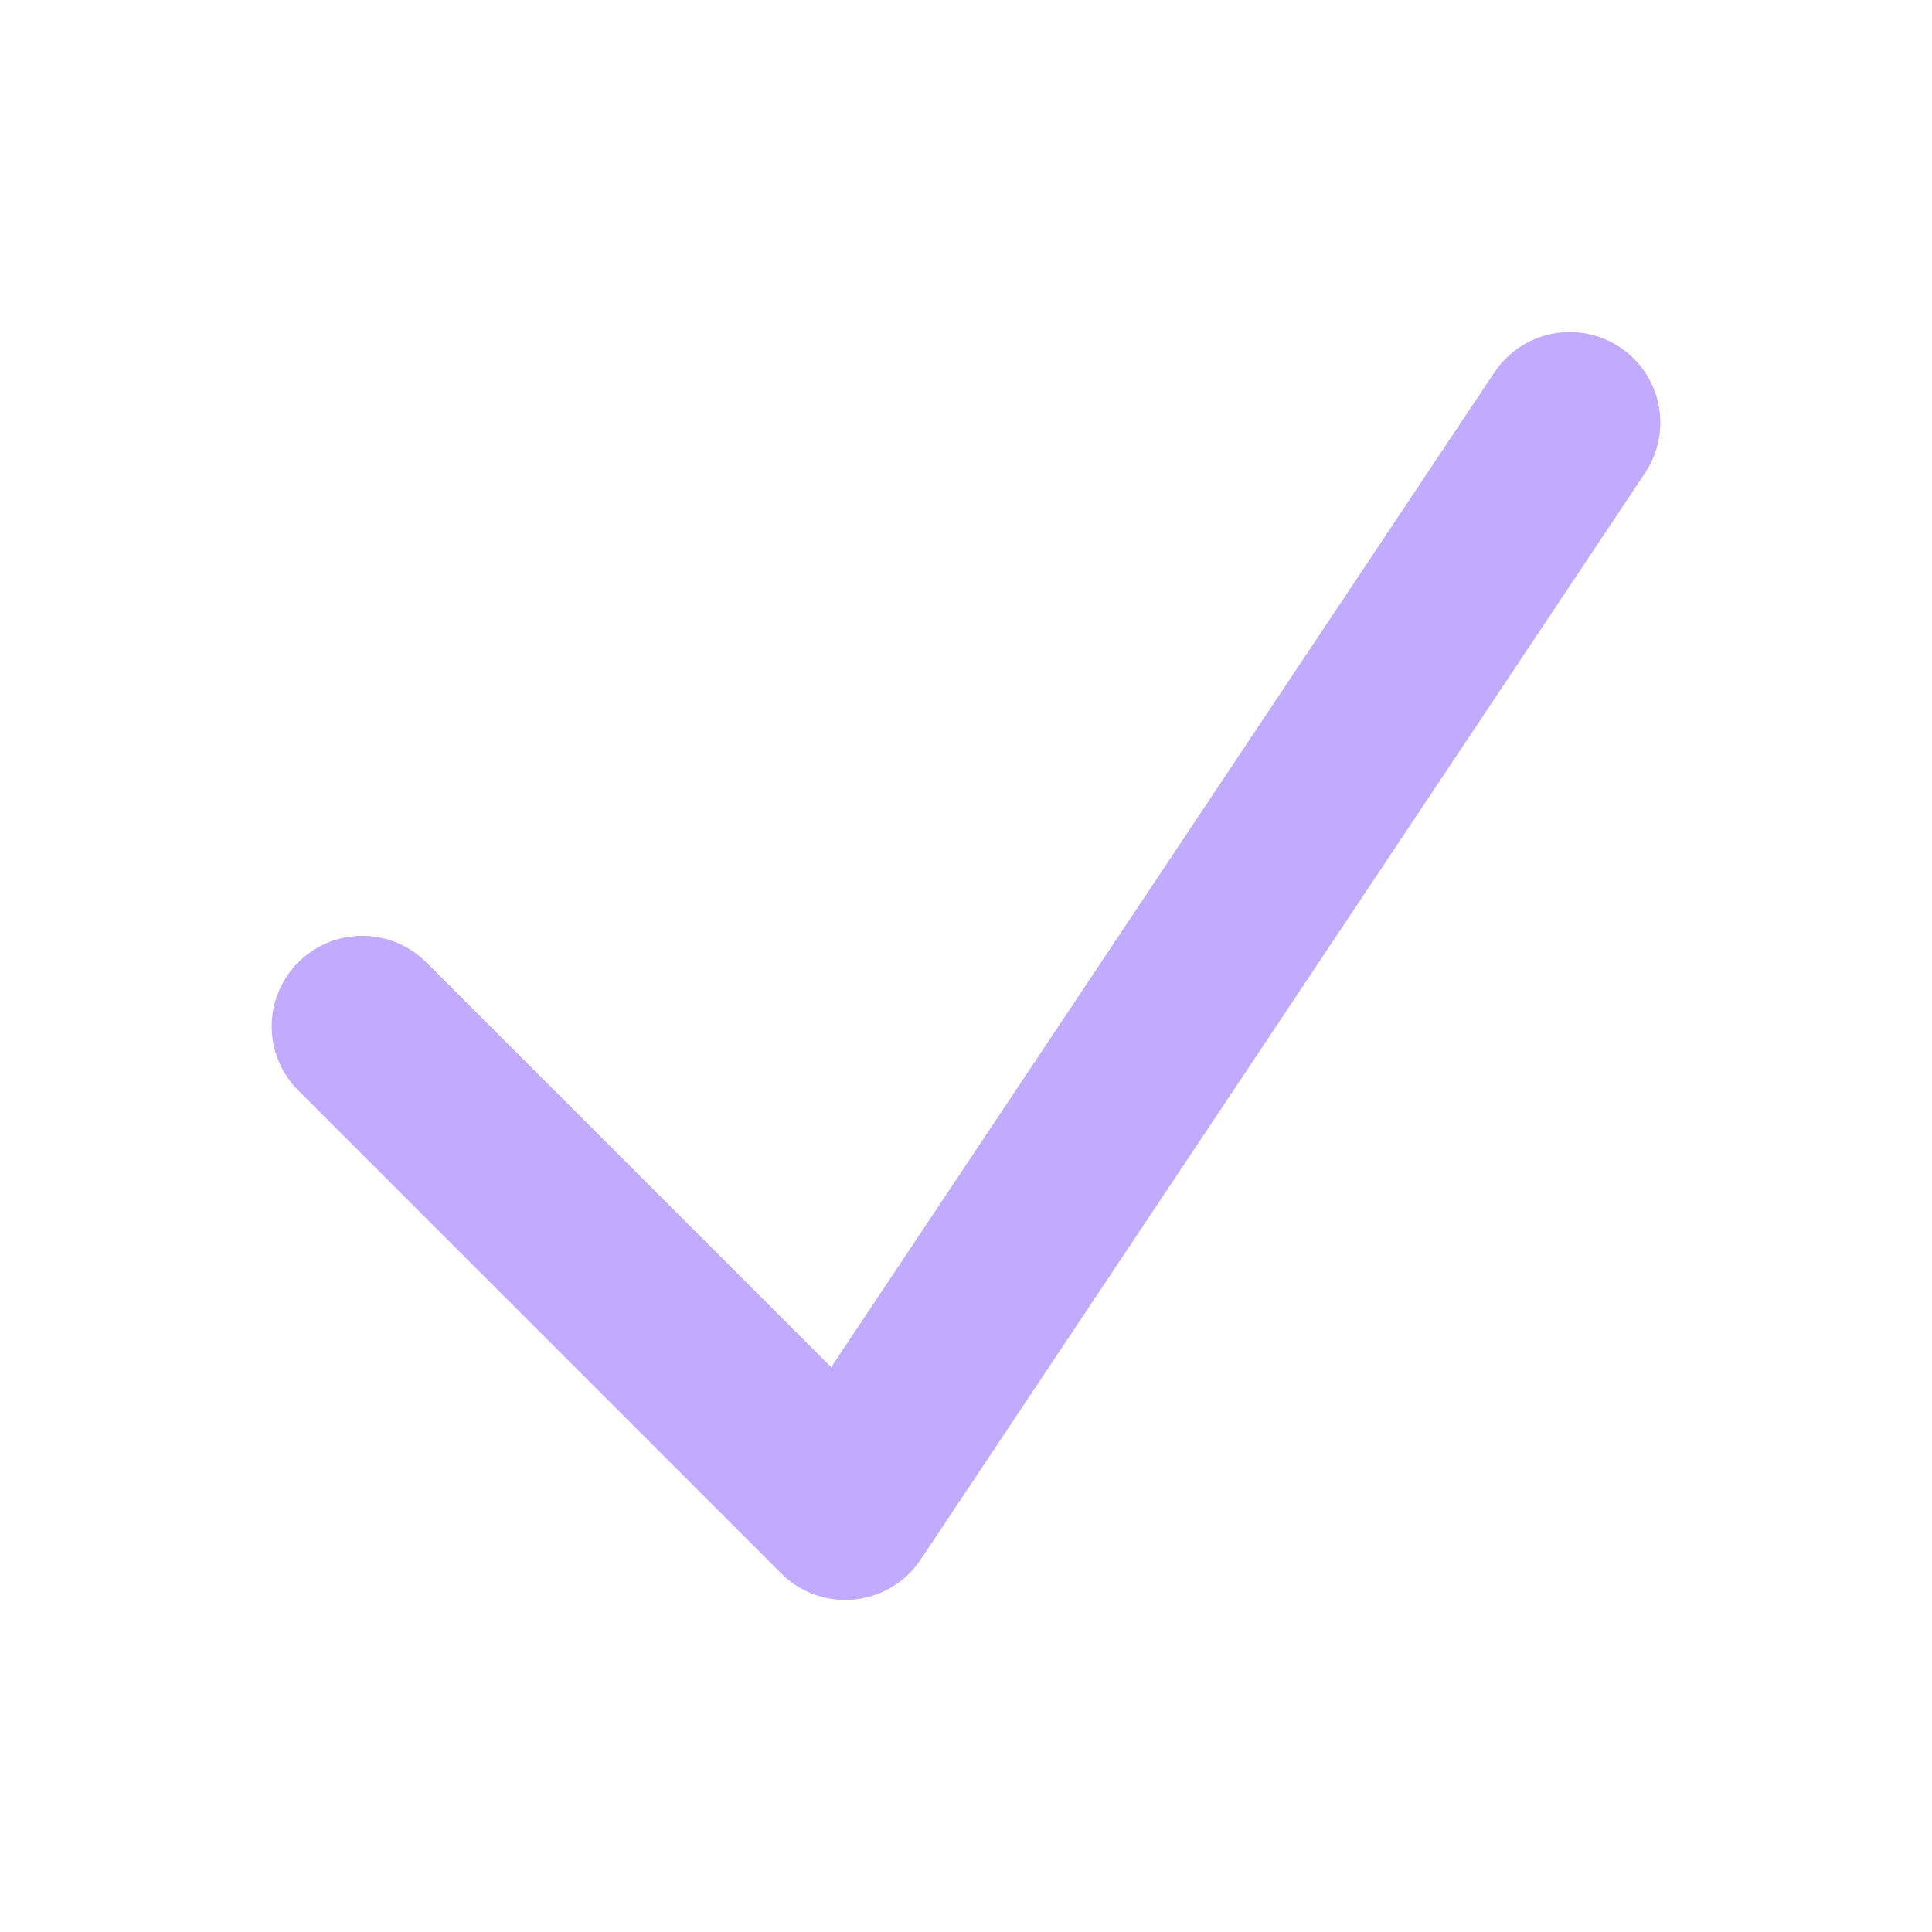 <svg width="16" height="16" viewBox="0 0 16 16" fill="none" xmlns="http://www.w3.org/2000/svg">
<path d="M3 8.5L7 12.5L13 3.5" stroke="#C2ABFF" stroke-width="1.5" stroke-linecap="round" stroke-linejoin="round"/>
</svg>
